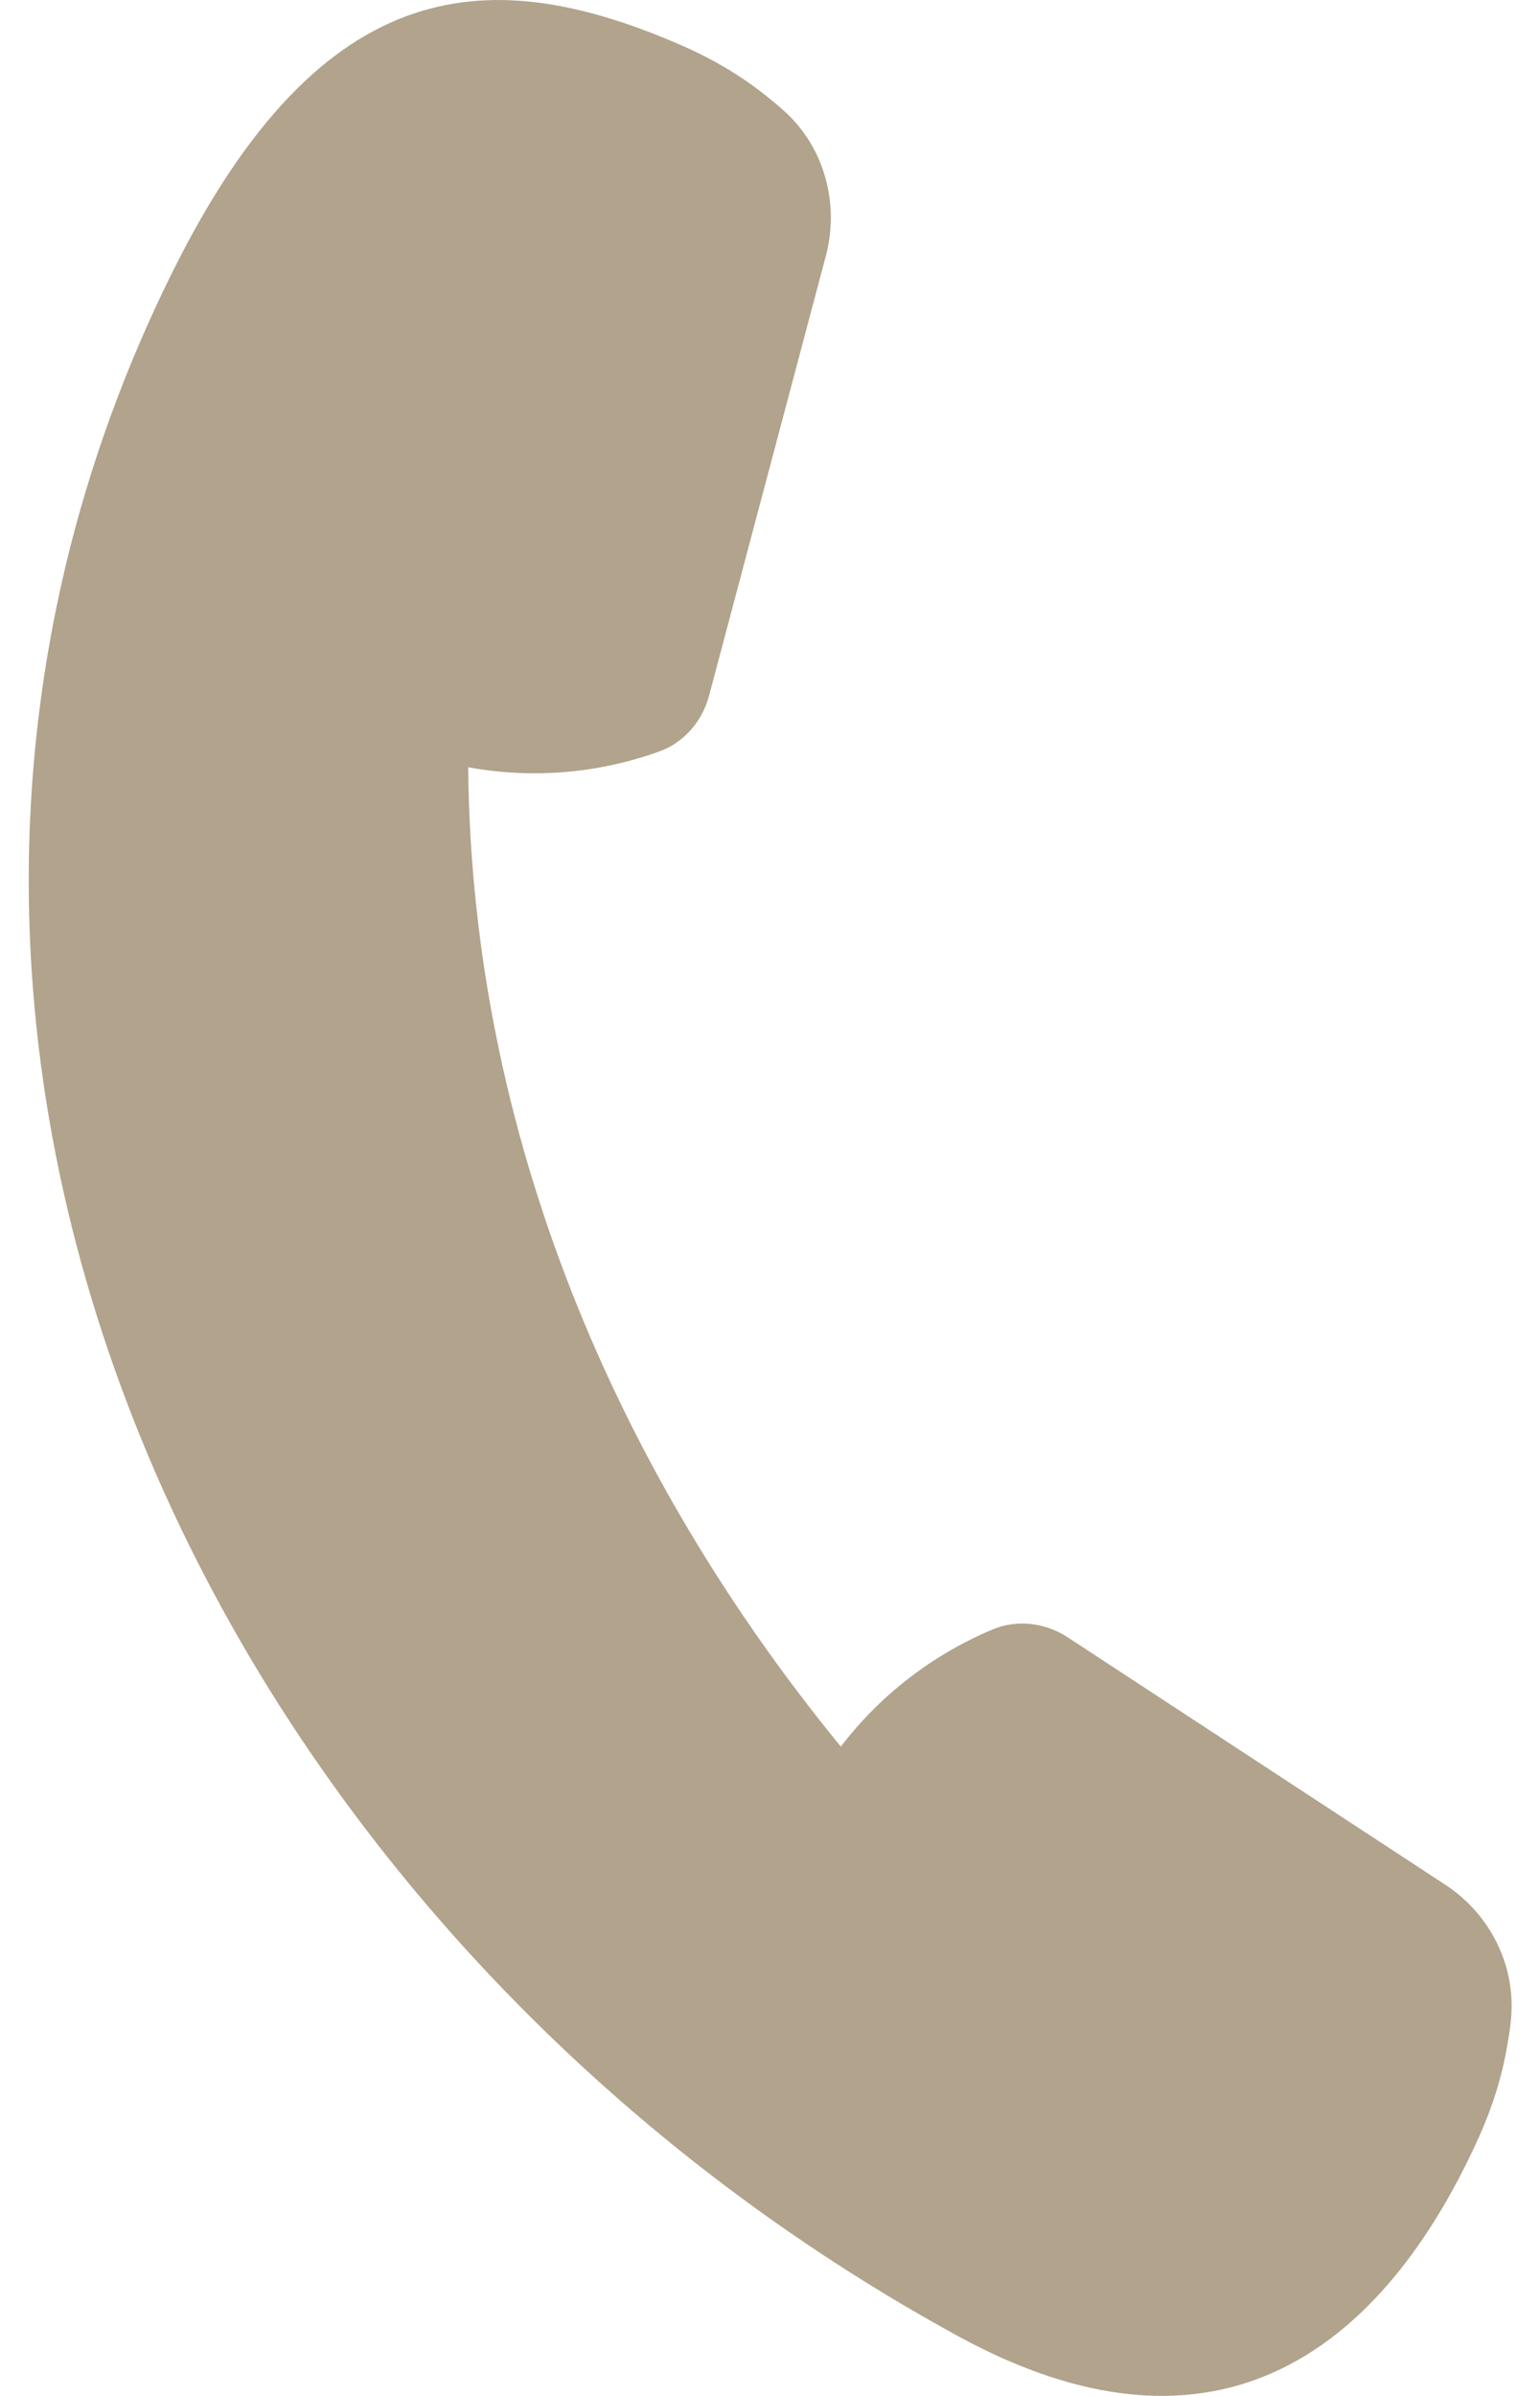 <svg width="9" height="14" viewBox="0 0 9 14" fill="none" xmlns="http://www.w3.org/2000/svg">
<path d="M4.001 0.273C4.172 0.349 4.33 0.443 4.47 0.554C4.508 0.584 4.544 0.614 4.58 0.646C4.817 0.857 4.908 1.189 4.826 1.497L4.144 4.065C4.104 4.215 3.996 4.341 3.85 4.392C3.499 4.518 3.115 4.553 2.736 4.483C2.756 6.634 3.607 8.609 4.914 10.206C5.149 9.898 5.458 9.665 5.802 9.521C5.945 9.461 6.108 9.482 6.238 9.566L8.448 11.014C8.713 11.188 8.865 11.496 8.829 11.813C8.824 11.86 8.817 11.908 8.808 11.955C8.778 12.133 8.723 12.309 8.646 12.481C8.143 13.601 7.21 14.532 5.596 13.649C1.22 11.256 -1.221 6.082 1.007 1.591C1.891 -0.19 2.884 -0.219 4.001 0.273Z" fill="#B1A38C"/>
</svg>
